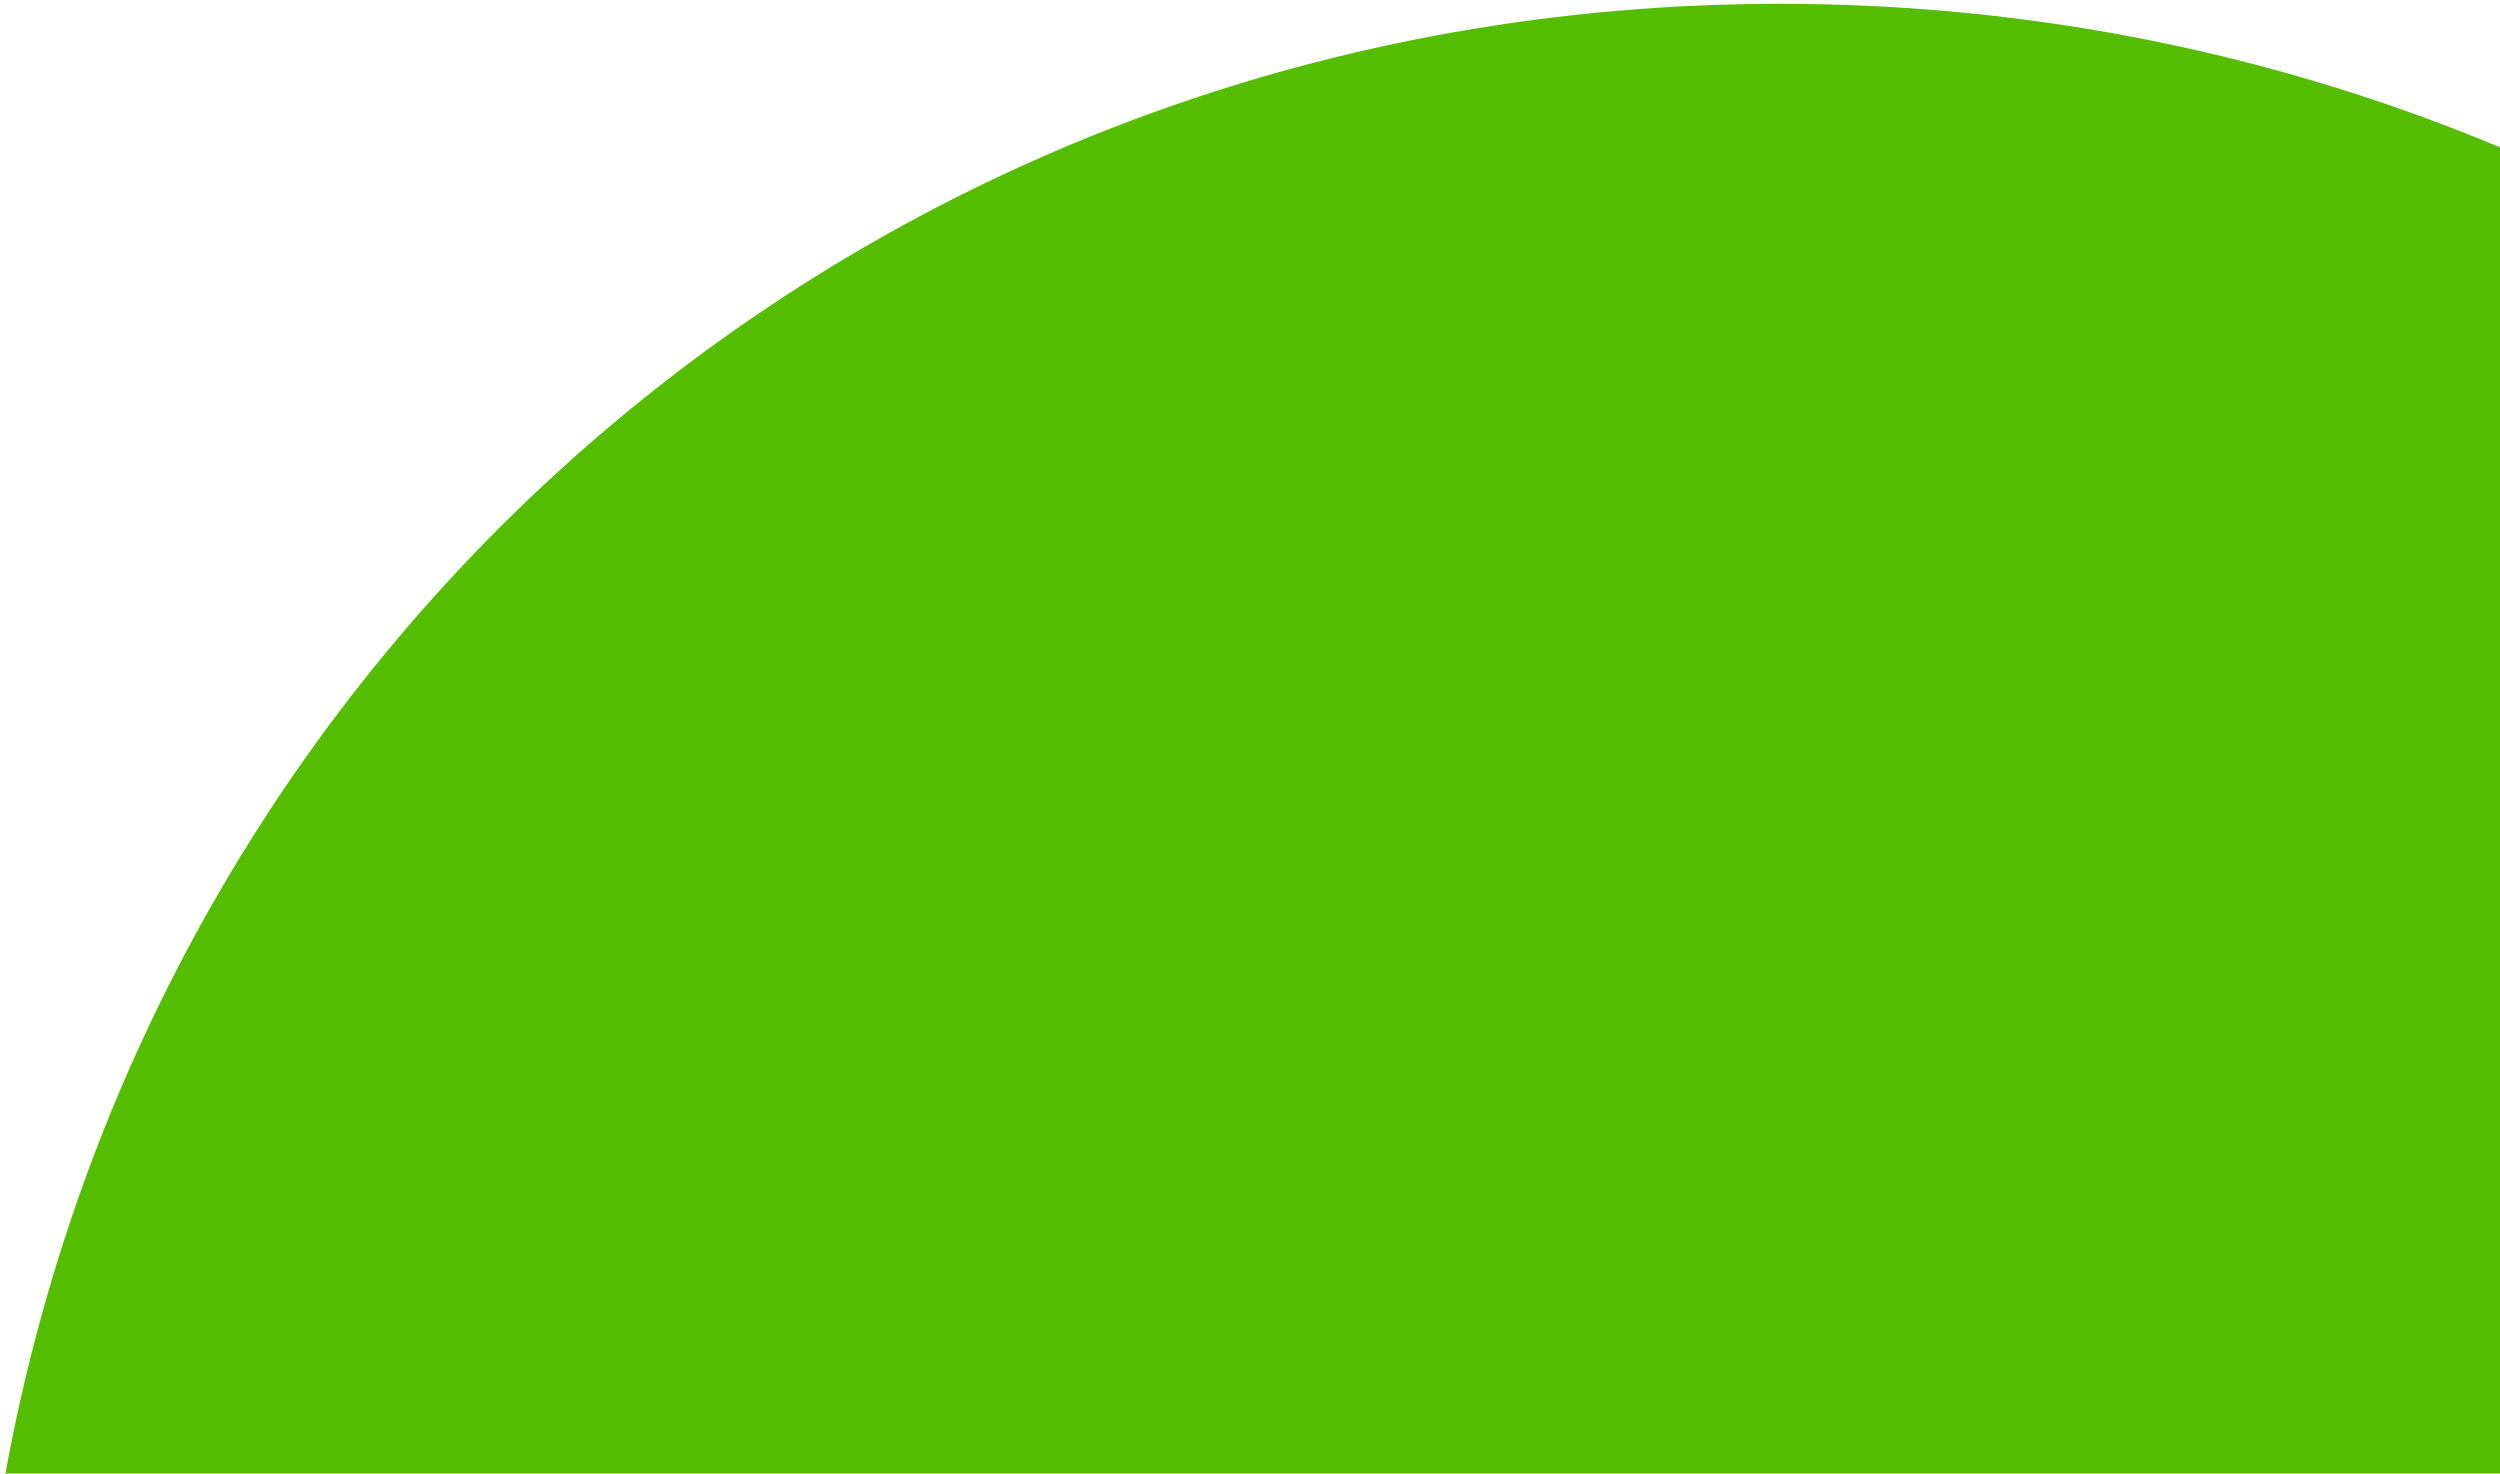 <?xml version="1.0" encoding="utf-8"?>
<!-- Generator: Adobe Illustrator 27.2.0, SVG Export Plug-In . SVG Version: 6.00 Build 0)  -->
<svg version="1.1" id="Layer_1" xmlns="http://www.w3.org/2000/svg" xmlns:xlink="http://www.w3.org/1999/xlink" x="0px" y="0px"
	 viewBox="0 0 453 267" style="enable-background:new 0 0 453 267;" xml:space="preserve">
<style type="text/css">
	.st0{fill:#55BD00;}
</style>
<path class="st0" d="M453.41,205.31c0-5.75-0.01-11.49-0.01-17.24c-0.01-13.22-0.01-26.43,0-39.65c0-10.25,0-20.5,0-30.75
	c0-0.97,0-1.94,0-2.92c-0.01-13.06,0.02-26.12,0.02-39.18c-0.01-14.27-0.02-28.54-0.02-42.81c0-1.97,0-3.94,0-5.9
	C413.26,10.02,369.01,0.69,322.59,0.69C160.44,0.69,28.88,113.93,0.98,267.03c8,0,16-0.01,24-0.01c14,0,28,0.01,42,0.02
	c14.78-0.01,29.55-0.02,44.33-0.02c17.88,0,35.75,0.01,53.63,0.03c18.37-0.02,36.73-0.03,55.09-0.03c6.25,0,12.51,0.01,18.76,0.01
	c12.73-0.01,25.46-0.01,38.2-0.01c7.18,0,14.36,0.01,21.54,0.01c11.98-0.01,23.96-0.01,35.94-0.01c9.89,0,19.78,0.01,29.67,0.02
	c15.62-0.01,31.24-0.02,46.85-0.02c14.14,0,28.28,0.01,42.42,0.02c0-8.6,0-17.21,0.01-25.81c0-4.99-0.01-9.99-0.01-14.98
	C453.4,219.28,453.41,212.29,453.41,205.31z"/>
</svg>
